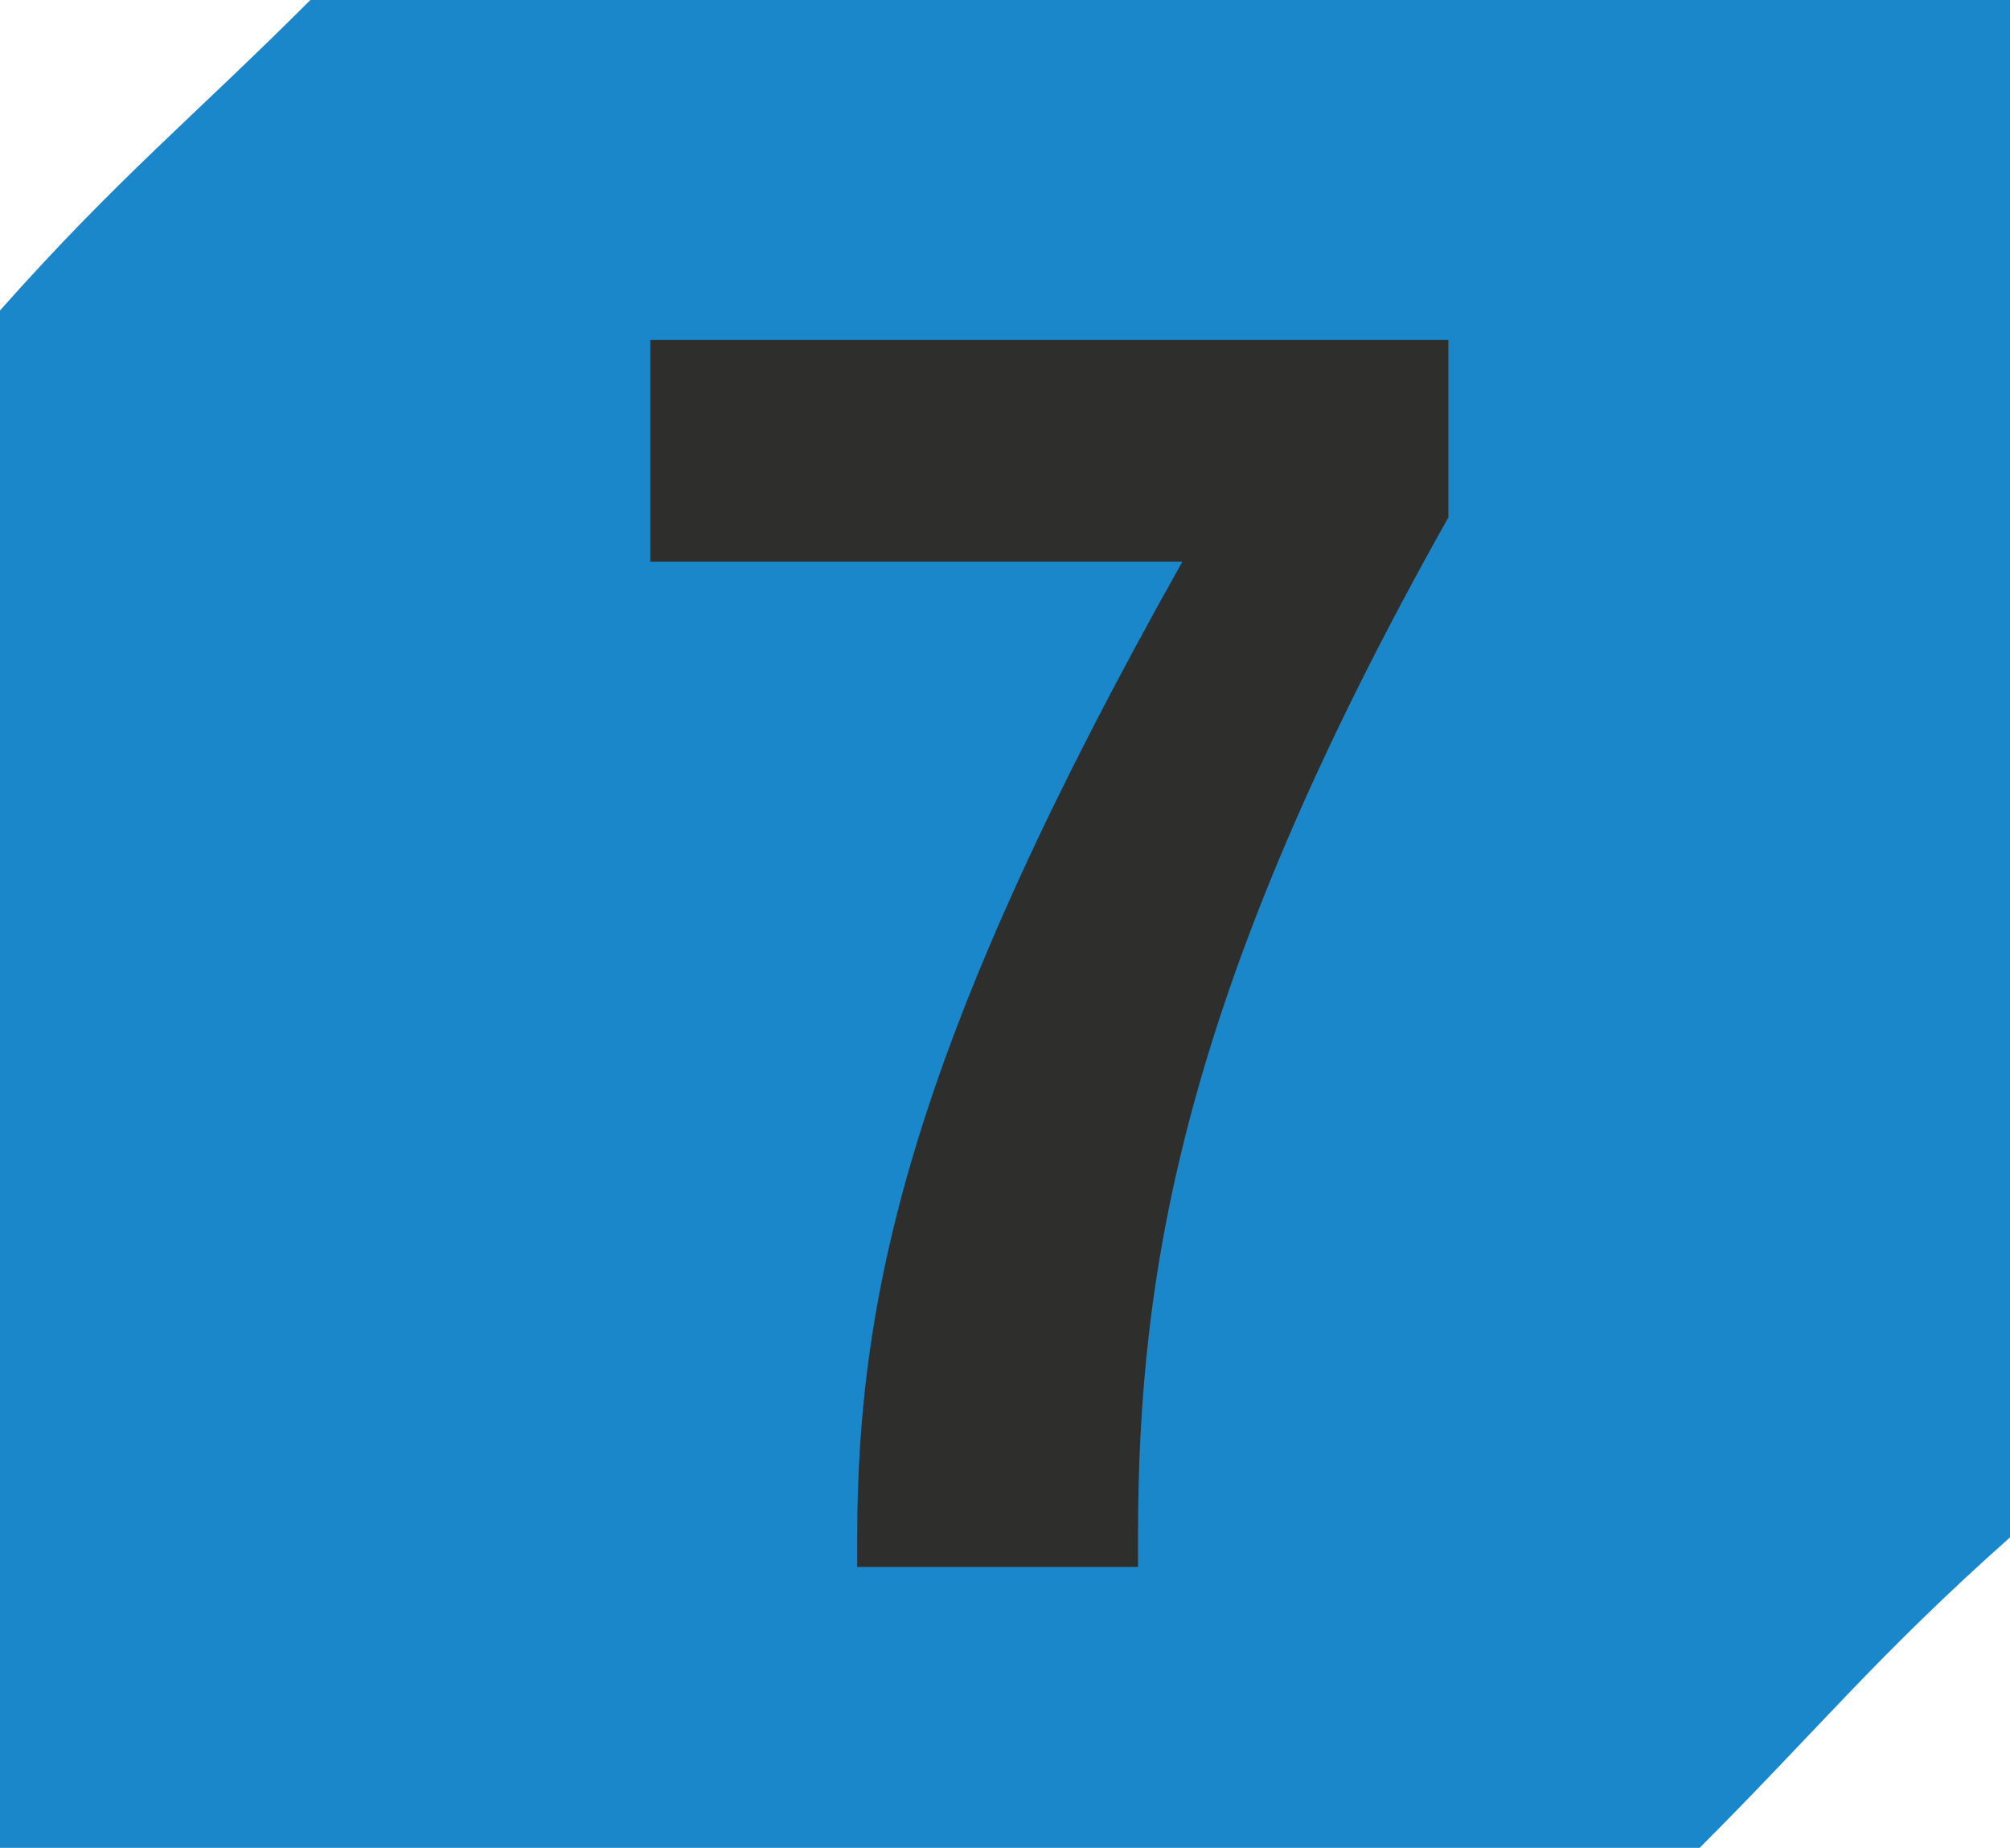 <?xml version="1.0" encoding="UTF-8"?><svg id="uuid-530908f9-c918-4f8f-a102-8431089ea5f4" xmlns="http://www.w3.org/2000/svg" viewBox="0 0 16.32 15"><defs><style>.uuid-336736fa-740a-47b6-a5f5-2112d86a26d6{fill:#1987c9;}.uuid-5b5c3957-314f-4c0c-acbc-96faf0010050{fill:#2e2e2d;}</style></defs><g id="uuid-3c9ba294-a630-4836-bdd7-38a55e01edd1"><path class="uuid-336736fa-740a-47b6-a5f5-2112d86a26d6" d="m13.8,15H0V2.52C.96,1.44,1.56.96,2.52,0h13.8v12.48c-1.08.96-1.56,1.56-2.52,2.52Z"/><path class="uuid-5b5c3957-314f-4c0c-acbc-96faf0010050" d="m6.96,12.72v-.24c0-2.04.48-4.08,2.64-7.92h-4.32v-1.8h6.48v1.44c-2.16,3.84-2.52,6.12-2.52,8.28v.24h-2.28Z"/></g></svg>